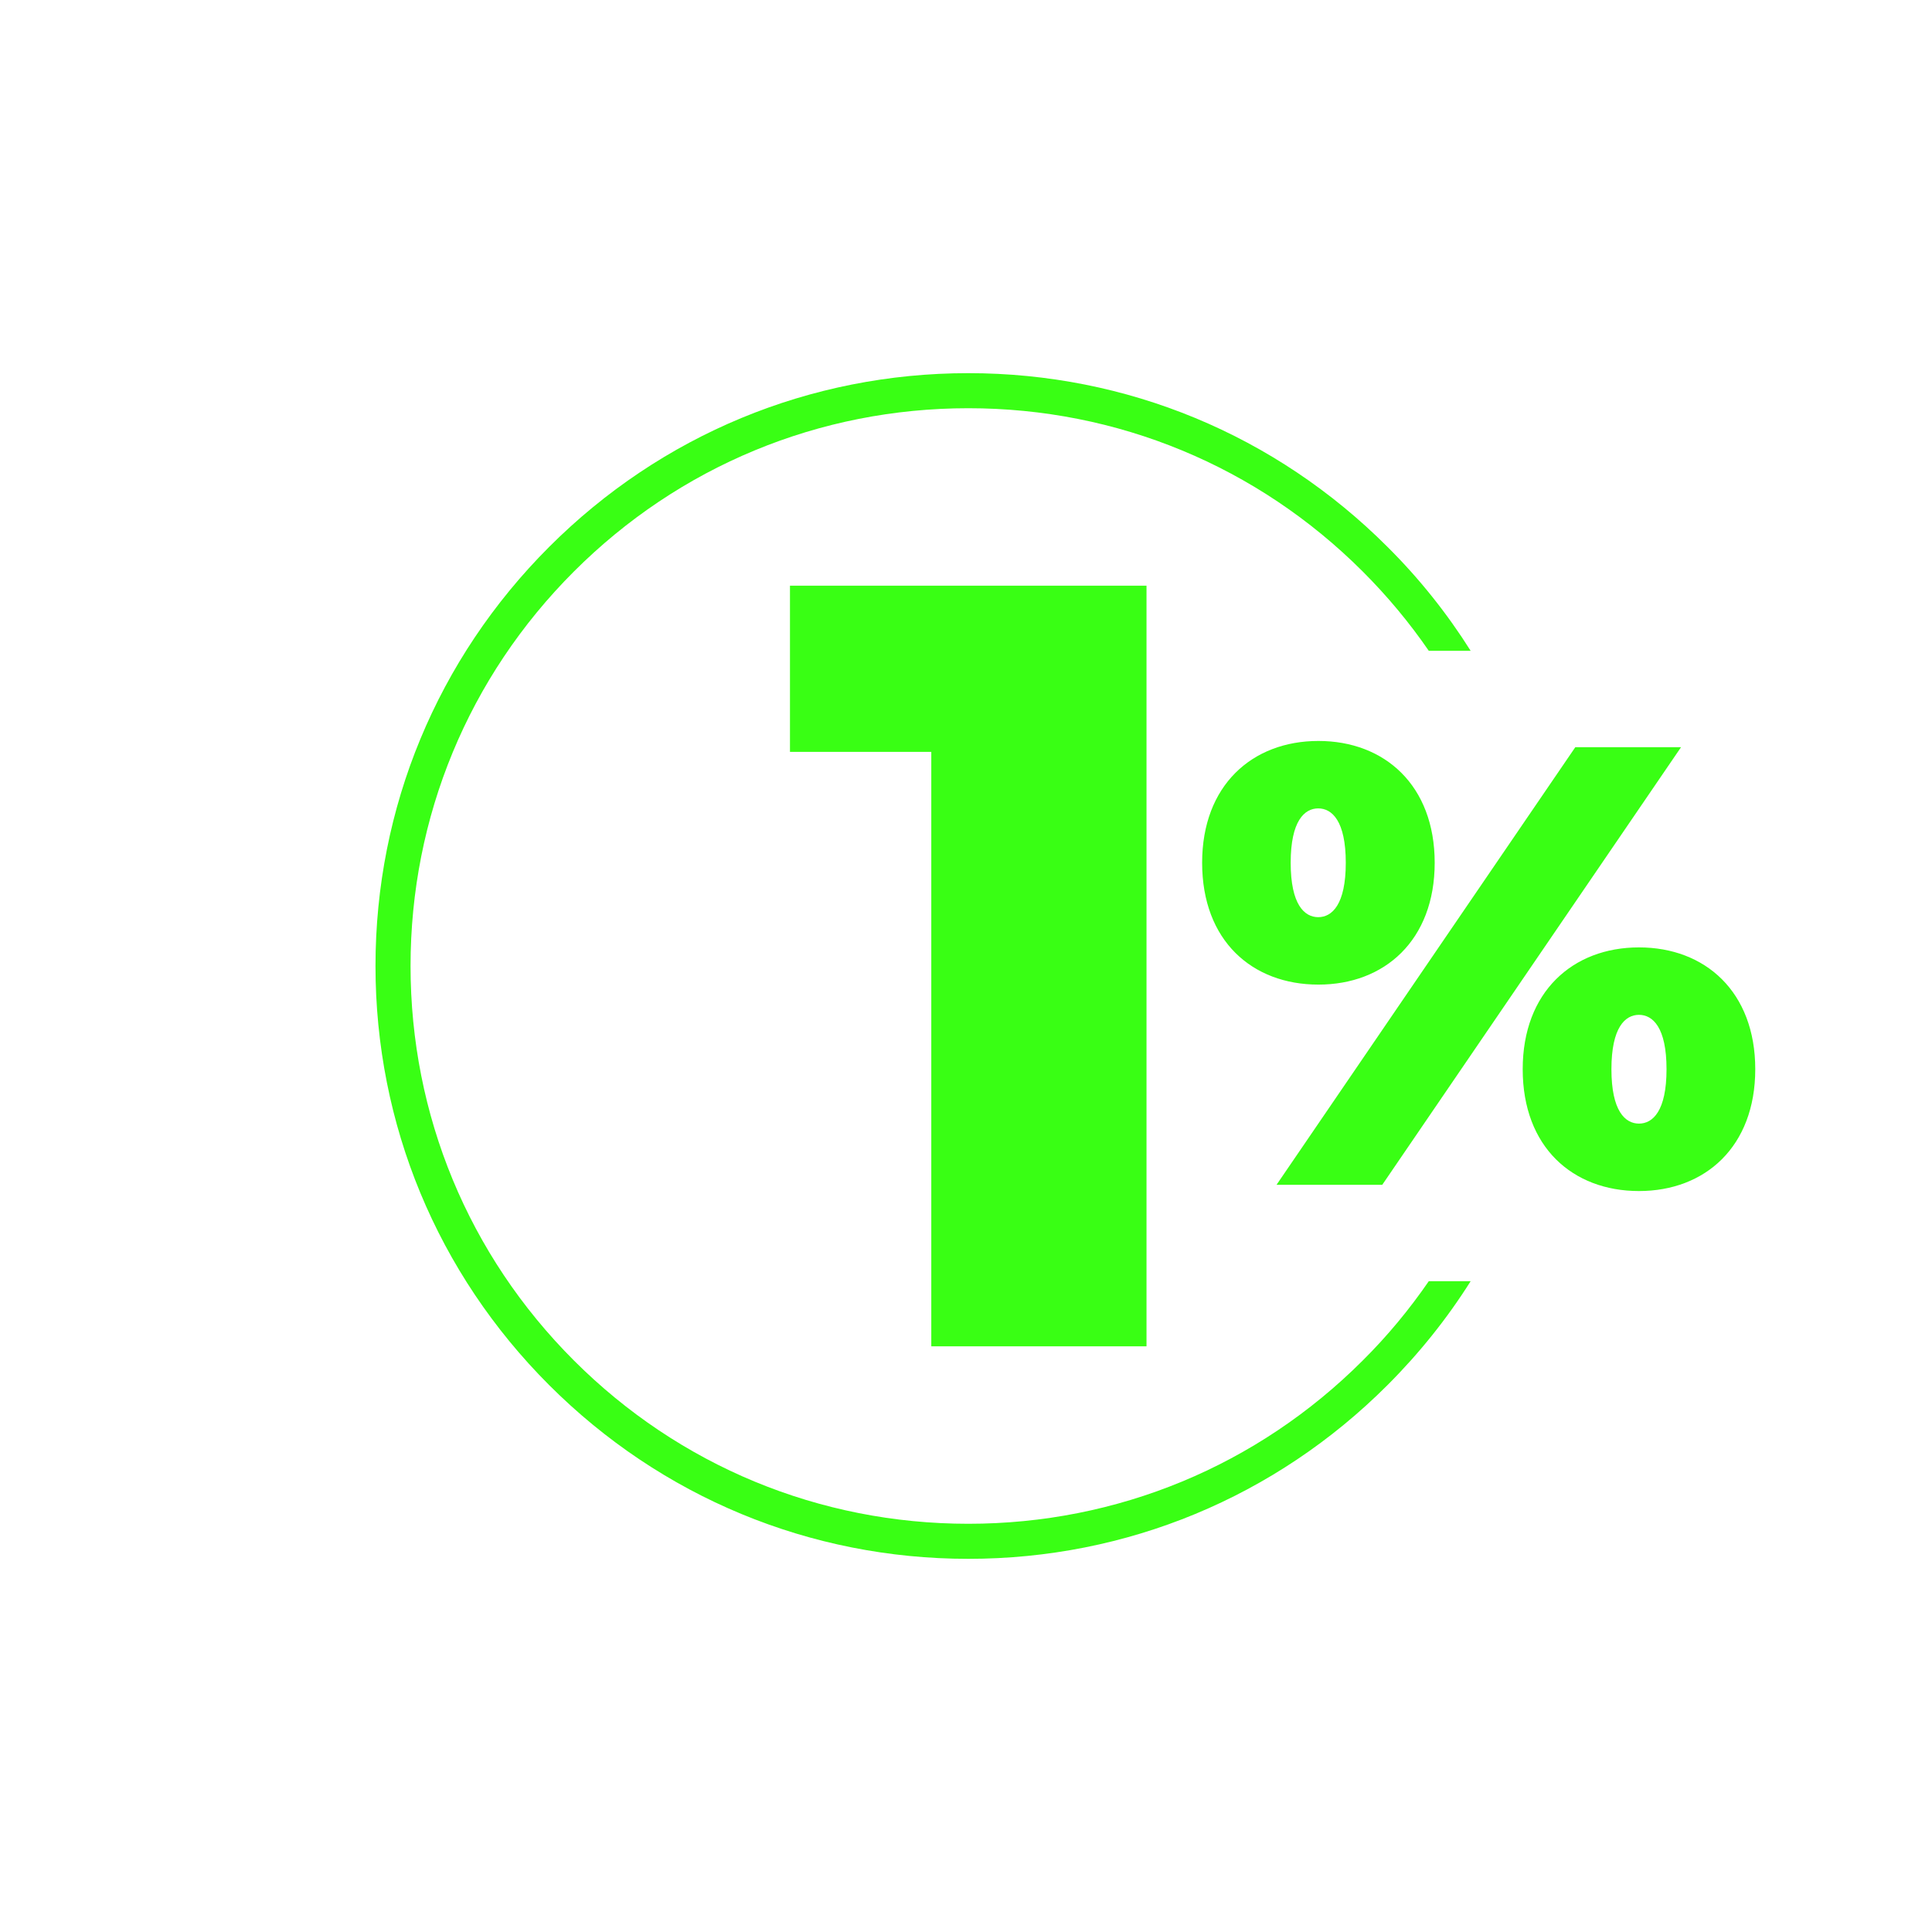 <svg xmlns="http://www.w3.org/2000/svg" id="Layer_1" viewBox="0 0 1080 1080"><defs><style> .st0 { fill: #39ff14; } </style></defs><path class="st0" d="M672,482.3c0-43.3,28-68.1,65-68.1s65,24.8,65,68.1-28,68.1-65,68.1-65-24.5-65-68.1ZM880.6,417.7h59.1l-167,244.6h-59.1l167-244.6ZM752.3,482.3c0-23.4-7.7-30.4-15.4-30.4s-15.4,7-15.4,30.4,7.7,30.4,15.4,30.4,15.4-7,15.4-30.4ZM851.2,597.7c0-43.3,28-68.1,65-68.1s65,24.8,65,68.1-28,68.1-65,68.1-65-24.5-65-68.1ZM931.6,597.7c0-23.4-7.7-30.4-15.4-30.4s-15.4,7-15.4,30.4,7.7,30.4,15.4,30.4,15.4-7,15.4-30.4Z"></path><path class="st0" d="M640.9,327.4v425.2h-120.3v-332.3h-79v-92.9h199.3Z"></path><path class="st0" d="M798.7,716.2c-10.8,15.7-23.1,30.6-36.9,44.3-58.9,58.9-137.2,91.3-220.5,91.3s-161.6-32.4-220.5-91.3c-58.9-58.9-91.3-137.2-91.3-220.5s32.4-161.6,91.3-220.5c58.9-58.9,137.2-91.3,220.5-91.3s161.6,32.4,220.5,91.3c13.8,13.8,26.1,28.6,36.9,44.3h23.4c-13.1-20.8-28.6-40.3-46.5-58.1-62.6-62.6-145.8-97.1-234.3-97.1s-171.7,34.5-234.3,97.1c-62.6,62.6-97.1,145.8-97.1,234.3s34.5,171.7,97.1,234.3c62.6,62.6,145.8,97.1,234.3,97.1s171.7-34.5,234.3-97.1c17.8-17.8,33.4-37.3,46.5-58.1h-23.4Z"></path></svg>